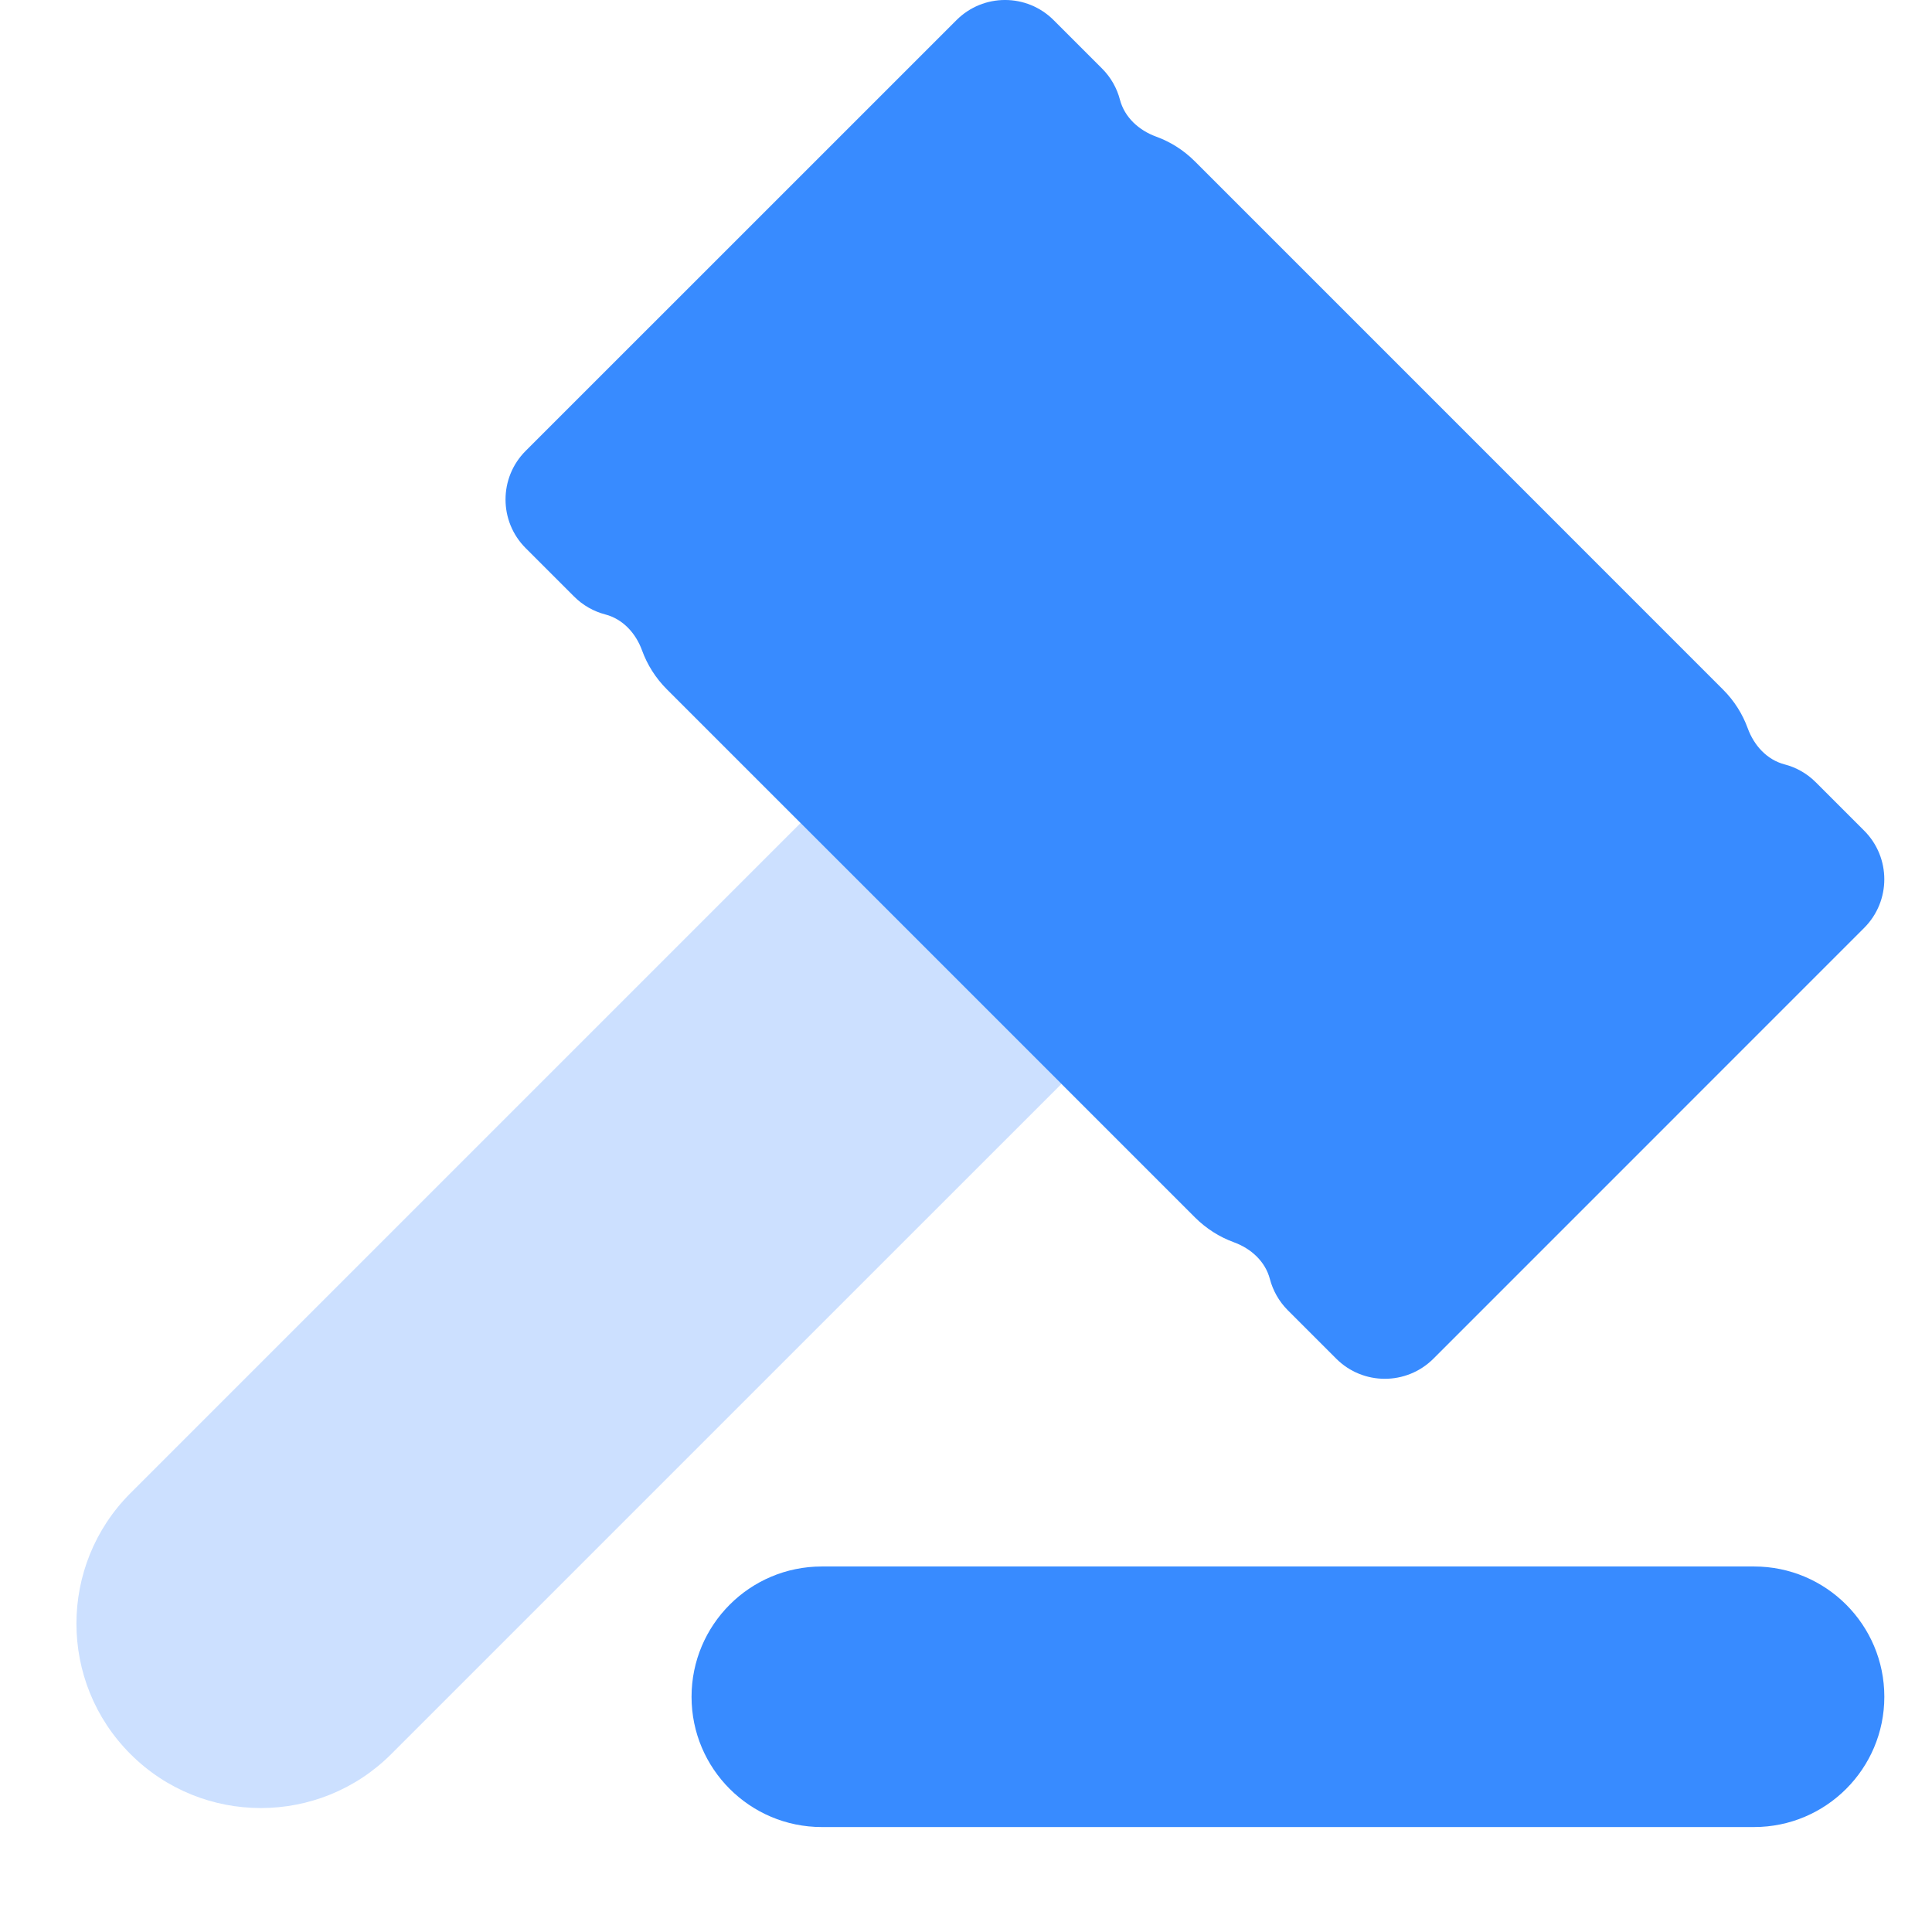 <svg width="37" height="37" viewBox="0 0 37 37" fill="none" xmlns="http://www.w3.org/2000/svg">
<path d="M15.333 15.761L20.329 20.757L7.493 33.592C6.115 34.971 3.876 34.971 2.498 33.592C1.119 32.214 1.119 29.975 2.498 28.596L15.333 15.761Z" fill="#CCE0FF"/>
<path d="M35.701 15.908L34.775 14.982C34.603 14.81 34.397 14.696 34.177 14.639C33.838 14.55 33.591 14.276 33.471 13.947C33.372 13.675 33.214 13.421 32.996 13.204L26.875 7.082L22.883 3.09C22.666 2.873 22.412 2.715 22.14 2.616C21.812 2.496 21.537 2.248 21.448 1.909C21.391 1.691 21.277 1.484 21.105 1.312L20.179 0.386C19.664 -0.129 18.831 -0.129 18.317 0.386L10.067 8.635C9.553 9.149 9.553 9.983 10.067 10.497L10.994 11.424C11.165 11.595 11.371 11.709 11.591 11.767C11.93 11.855 12.178 12.129 12.297 12.459C12.396 12.73 12.554 12.984 12.772 13.202L16.764 17.194L22.885 23.315C23.103 23.532 23.357 23.691 23.628 23.79C23.957 23.909 24.232 24.157 24.32 24.496C24.378 24.714 24.492 24.922 24.663 25.093L25.59 26.02C26.104 26.534 26.937 26.534 27.452 26.02L35.701 17.77C36.215 17.256 36.215 16.422 35.701 15.908Z" fill="#388BFF"/>
<path d="M33.593 30H15.738C14.361 30 13.244 31.118 13.244 32.496C13.244 33.873 14.361 34.99 15.738 34.99H33.593C34.97 34.99 36.087 33.872 36.087 32.495C36.087 31.117 34.97 30 33.593 30Z" fill="#388BFF"/>
</svg>
